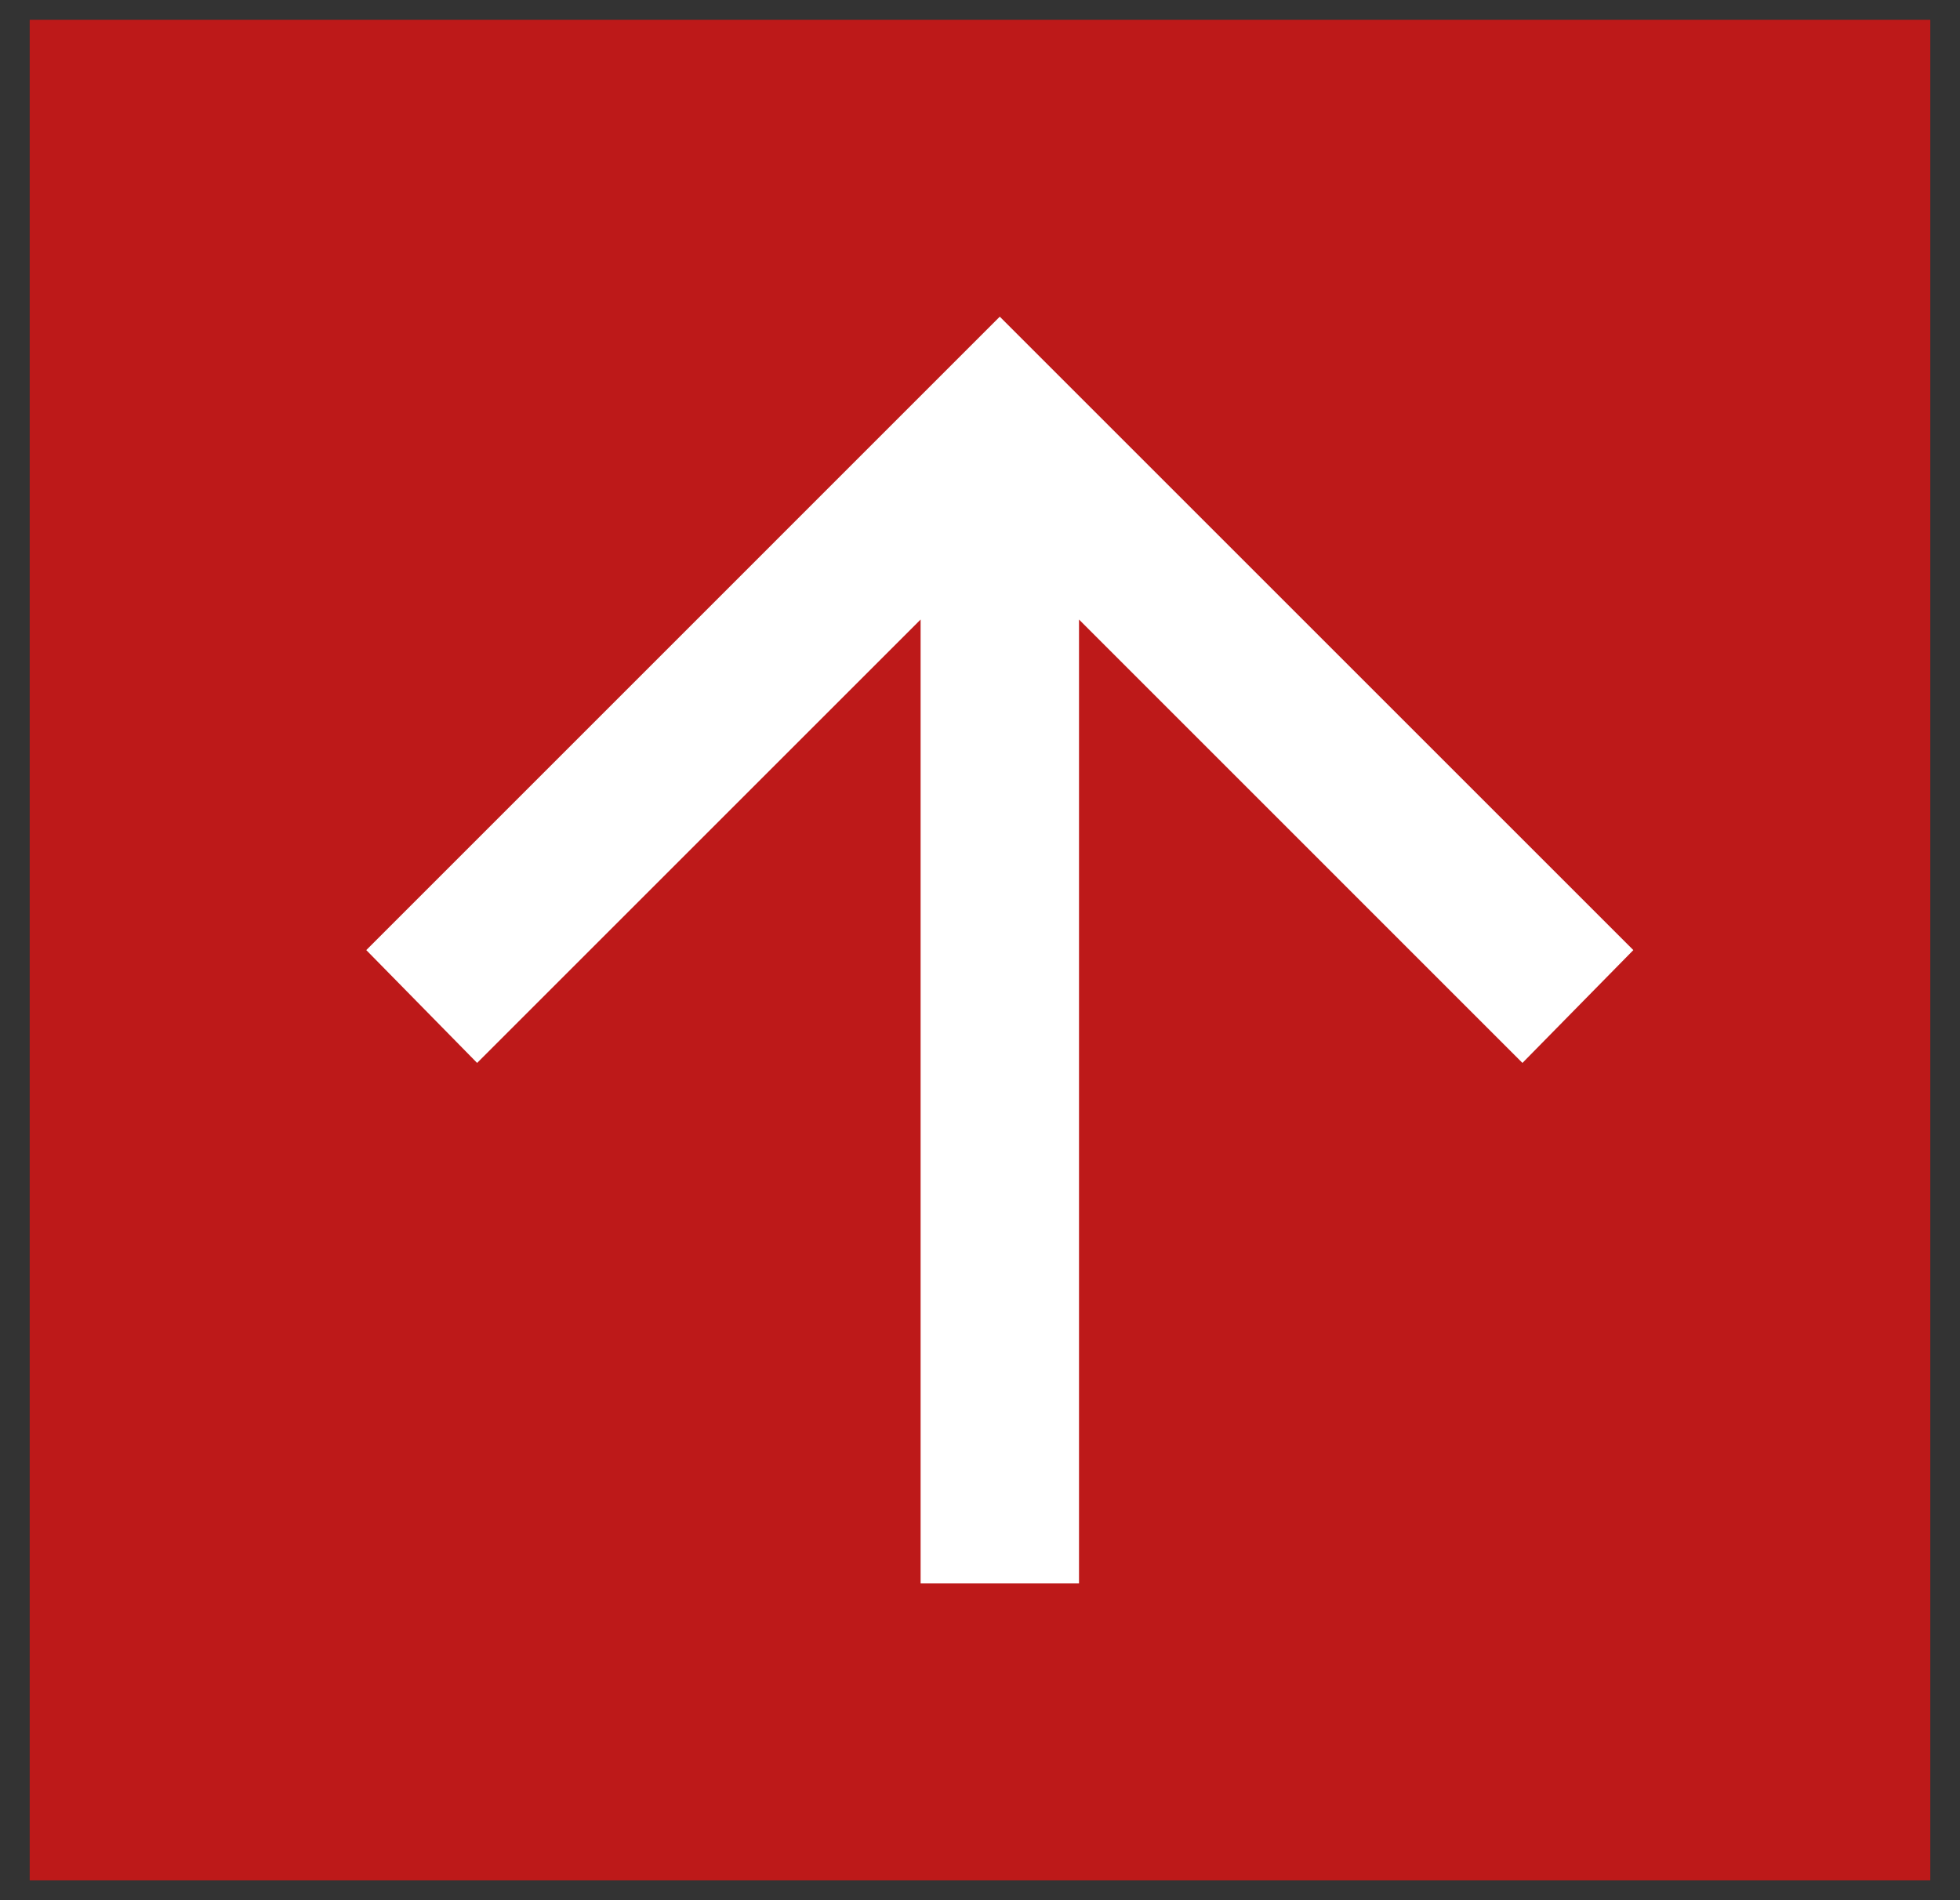 <svg width="33" height="32" viewBox="0 0 33 32" fill="none" xmlns="http://www.w3.org/2000/svg">
<rect x="0" y="0" width="33" height="32" fill="#333333" stroke="none"/>
<rect width="31.333" height="32" transform="matrix(1.19249e-08 -1 -1 -1.19249e-08 32.5 31.666)" fill="#BD1919"/>
<path d="M15.5 10.433L15.5 26.666L18.167 26.666L18.167 10.433L25.633 17.9L27.5 16L16.833 5.333L6.167 16L8.033 17.9L15.5 10.433Z" fill="white"/>
</svg>
